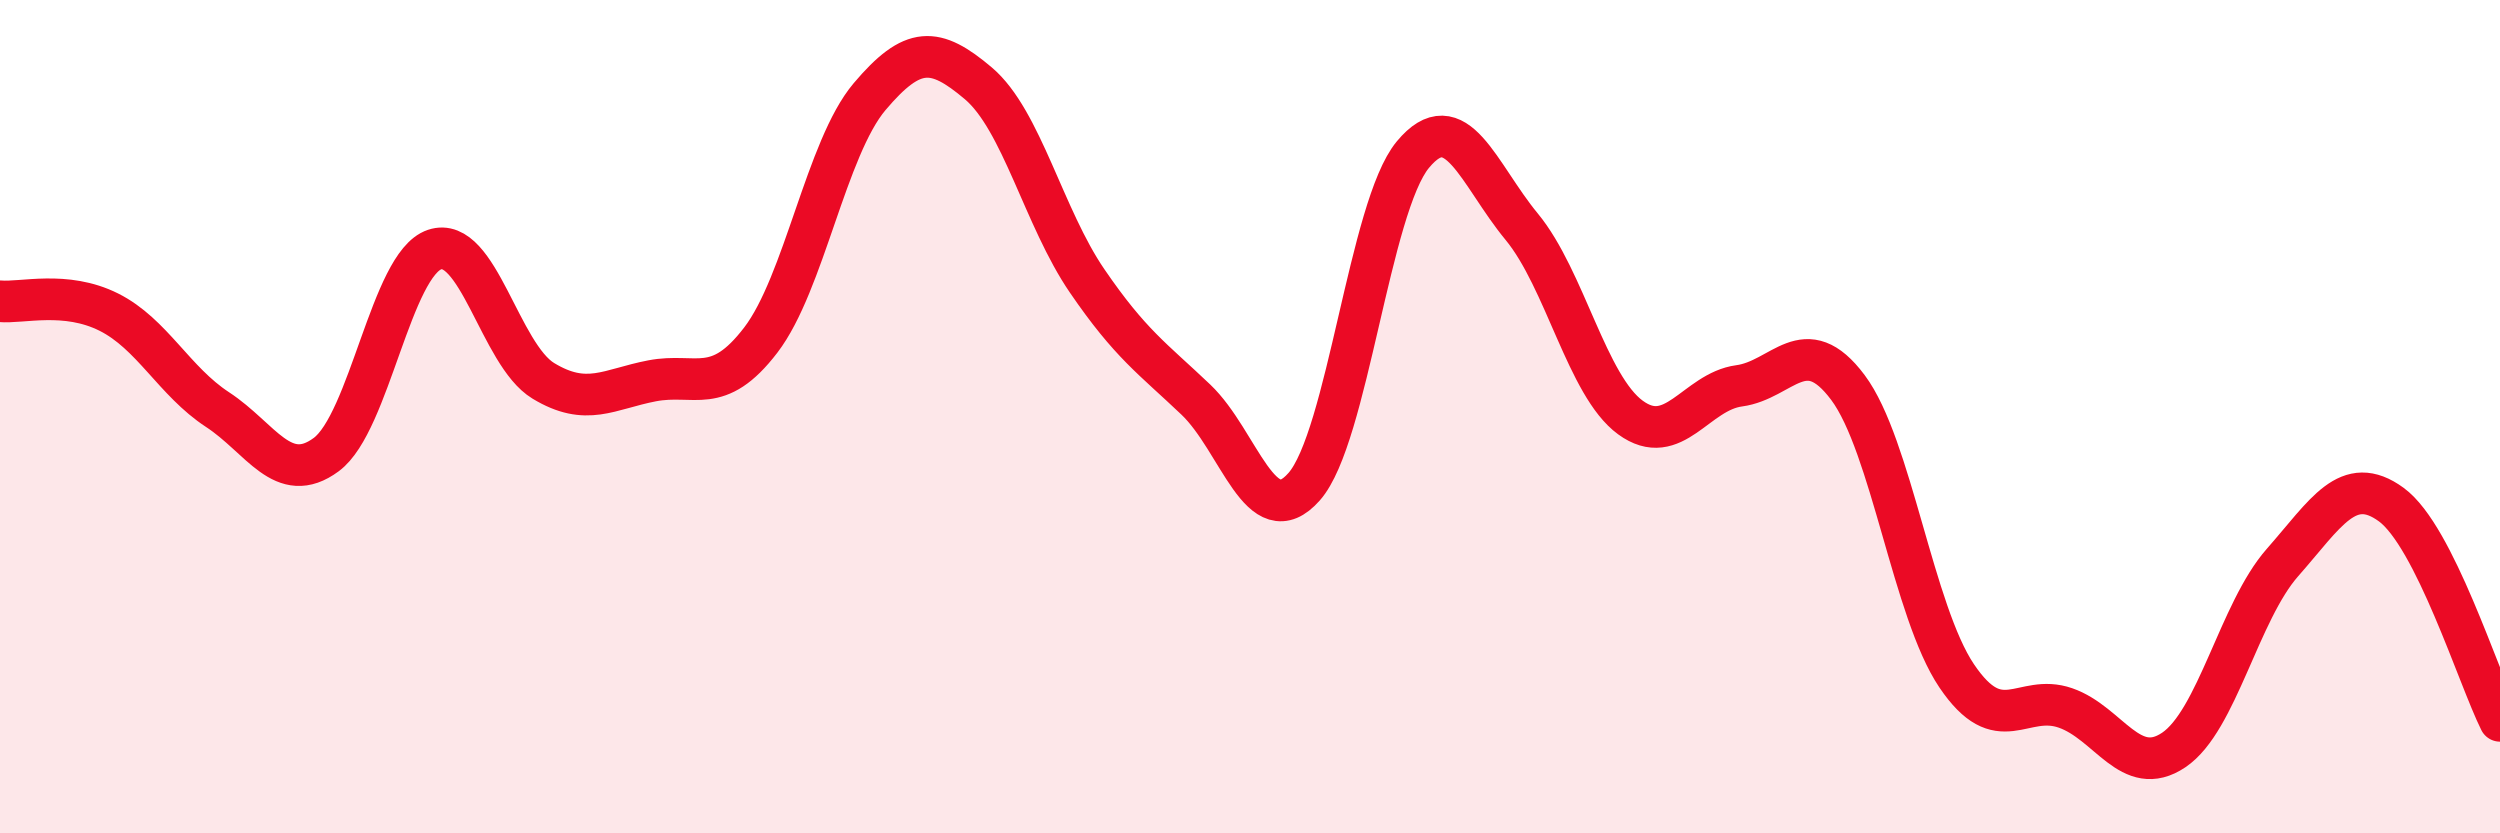 
    <svg width="60" height="20" viewBox="0 0 60 20" xmlns="http://www.w3.org/2000/svg">
      <path
        d="M 0,7.23 C 0.52,7.28 1.57,6.97 2.61,7.49 C 3.65,8.01 4.18,9.15 5.22,9.83 C 6.26,10.51 6.79,11.68 7.83,10.91 C 8.87,10.14 9.39,6.34 10.43,5.99 C 11.47,5.64 12,8.51 13.04,9.14 C 14.08,9.77 14.61,9.34 15.65,9.14 C 16.69,8.94 17.22,9.52 18.26,8.16 C 19.3,6.8 19.83,3.55 20.87,2.32 C 21.91,1.09 22.44,1.12 23.48,2 C 24.52,2.88 25.05,5.22 26.09,6.74 C 27.13,8.26 27.66,8.6 28.7,9.59 C 29.74,10.58 30.26,12.86 31.3,11.68 C 32.34,10.5 32.87,4.96 33.91,3.71 C 34.95,2.46 35.48,4.18 36.52,5.44 C 37.56,6.7 38.09,9.26 39.13,10.02 C 40.17,10.78 40.7,9.4 41.74,9.26 C 42.78,9.12 43.31,7.91 44.35,9.3 C 45.39,10.69 45.92,14.68 46.96,16.22 C 48,17.76 48.53,16.63 49.57,16.99 C 50.61,17.35 51.13,18.7 52.17,18 C 53.21,17.3 53.74,14.68 54.78,13.5 C 55.82,12.32 56.35,11.35 57.39,12.11 C 58.43,12.87 59.48,16.26 60,17.3L60 20L0 20Z"
        fill="#EB0A25"
        opacity="0.1"
        stroke-linecap="round"
        stroke-linejoin="round"
      />
      <path
        d="M 0,7.23 C 0.52,7.28 1.57,6.97 2.61,7.49 C 3.65,8.01 4.18,9.15 5.22,9.83 C 6.26,10.51 6.79,11.68 7.83,10.91 C 8.87,10.14 9.39,6.34 10.43,5.99 C 11.47,5.64 12,8.51 13.04,9.14 C 14.08,9.77 14.61,9.34 15.65,9.14 C 16.69,8.94 17.22,9.52 18.26,8.16 C 19.3,6.8 19.83,3.55 20.87,2.32 C 21.91,1.09 22.44,1.12 23.48,2 C 24.52,2.88 25.05,5.22 26.09,6.74 C 27.13,8.26 27.66,8.6 28.7,9.59 C 29.74,10.58 30.26,12.86 31.3,11.68 C 32.34,10.5 32.87,4.96 33.91,3.71 C 34.95,2.46 35.48,4.18 36.52,5.44 C 37.56,6.7 38.09,9.26 39.13,10.02 C 40.17,10.78 40.7,9.4 41.74,9.26 C 42.78,9.12 43.31,7.91 44.35,9.3 C 45.39,10.69 45.92,14.68 46.96,16.22 C 48,17.76 48.53,16.63 49.57,16.99 C 50.61,17.35 51.13,18.7 52.17,18 C 53.21,17.3 53.74,14.68 54.78,13.5 C 55.82,12.32 56.35,11.35 57.39,12.11 C 58.43,12.87 59.48,16.26 60,17.3"
        stroke="#EB0A25"
        stroke-width="1"
        fill="none"
        stroke-linecap="round"
        stroke-linejoin="round"
      />
    </svg>
  